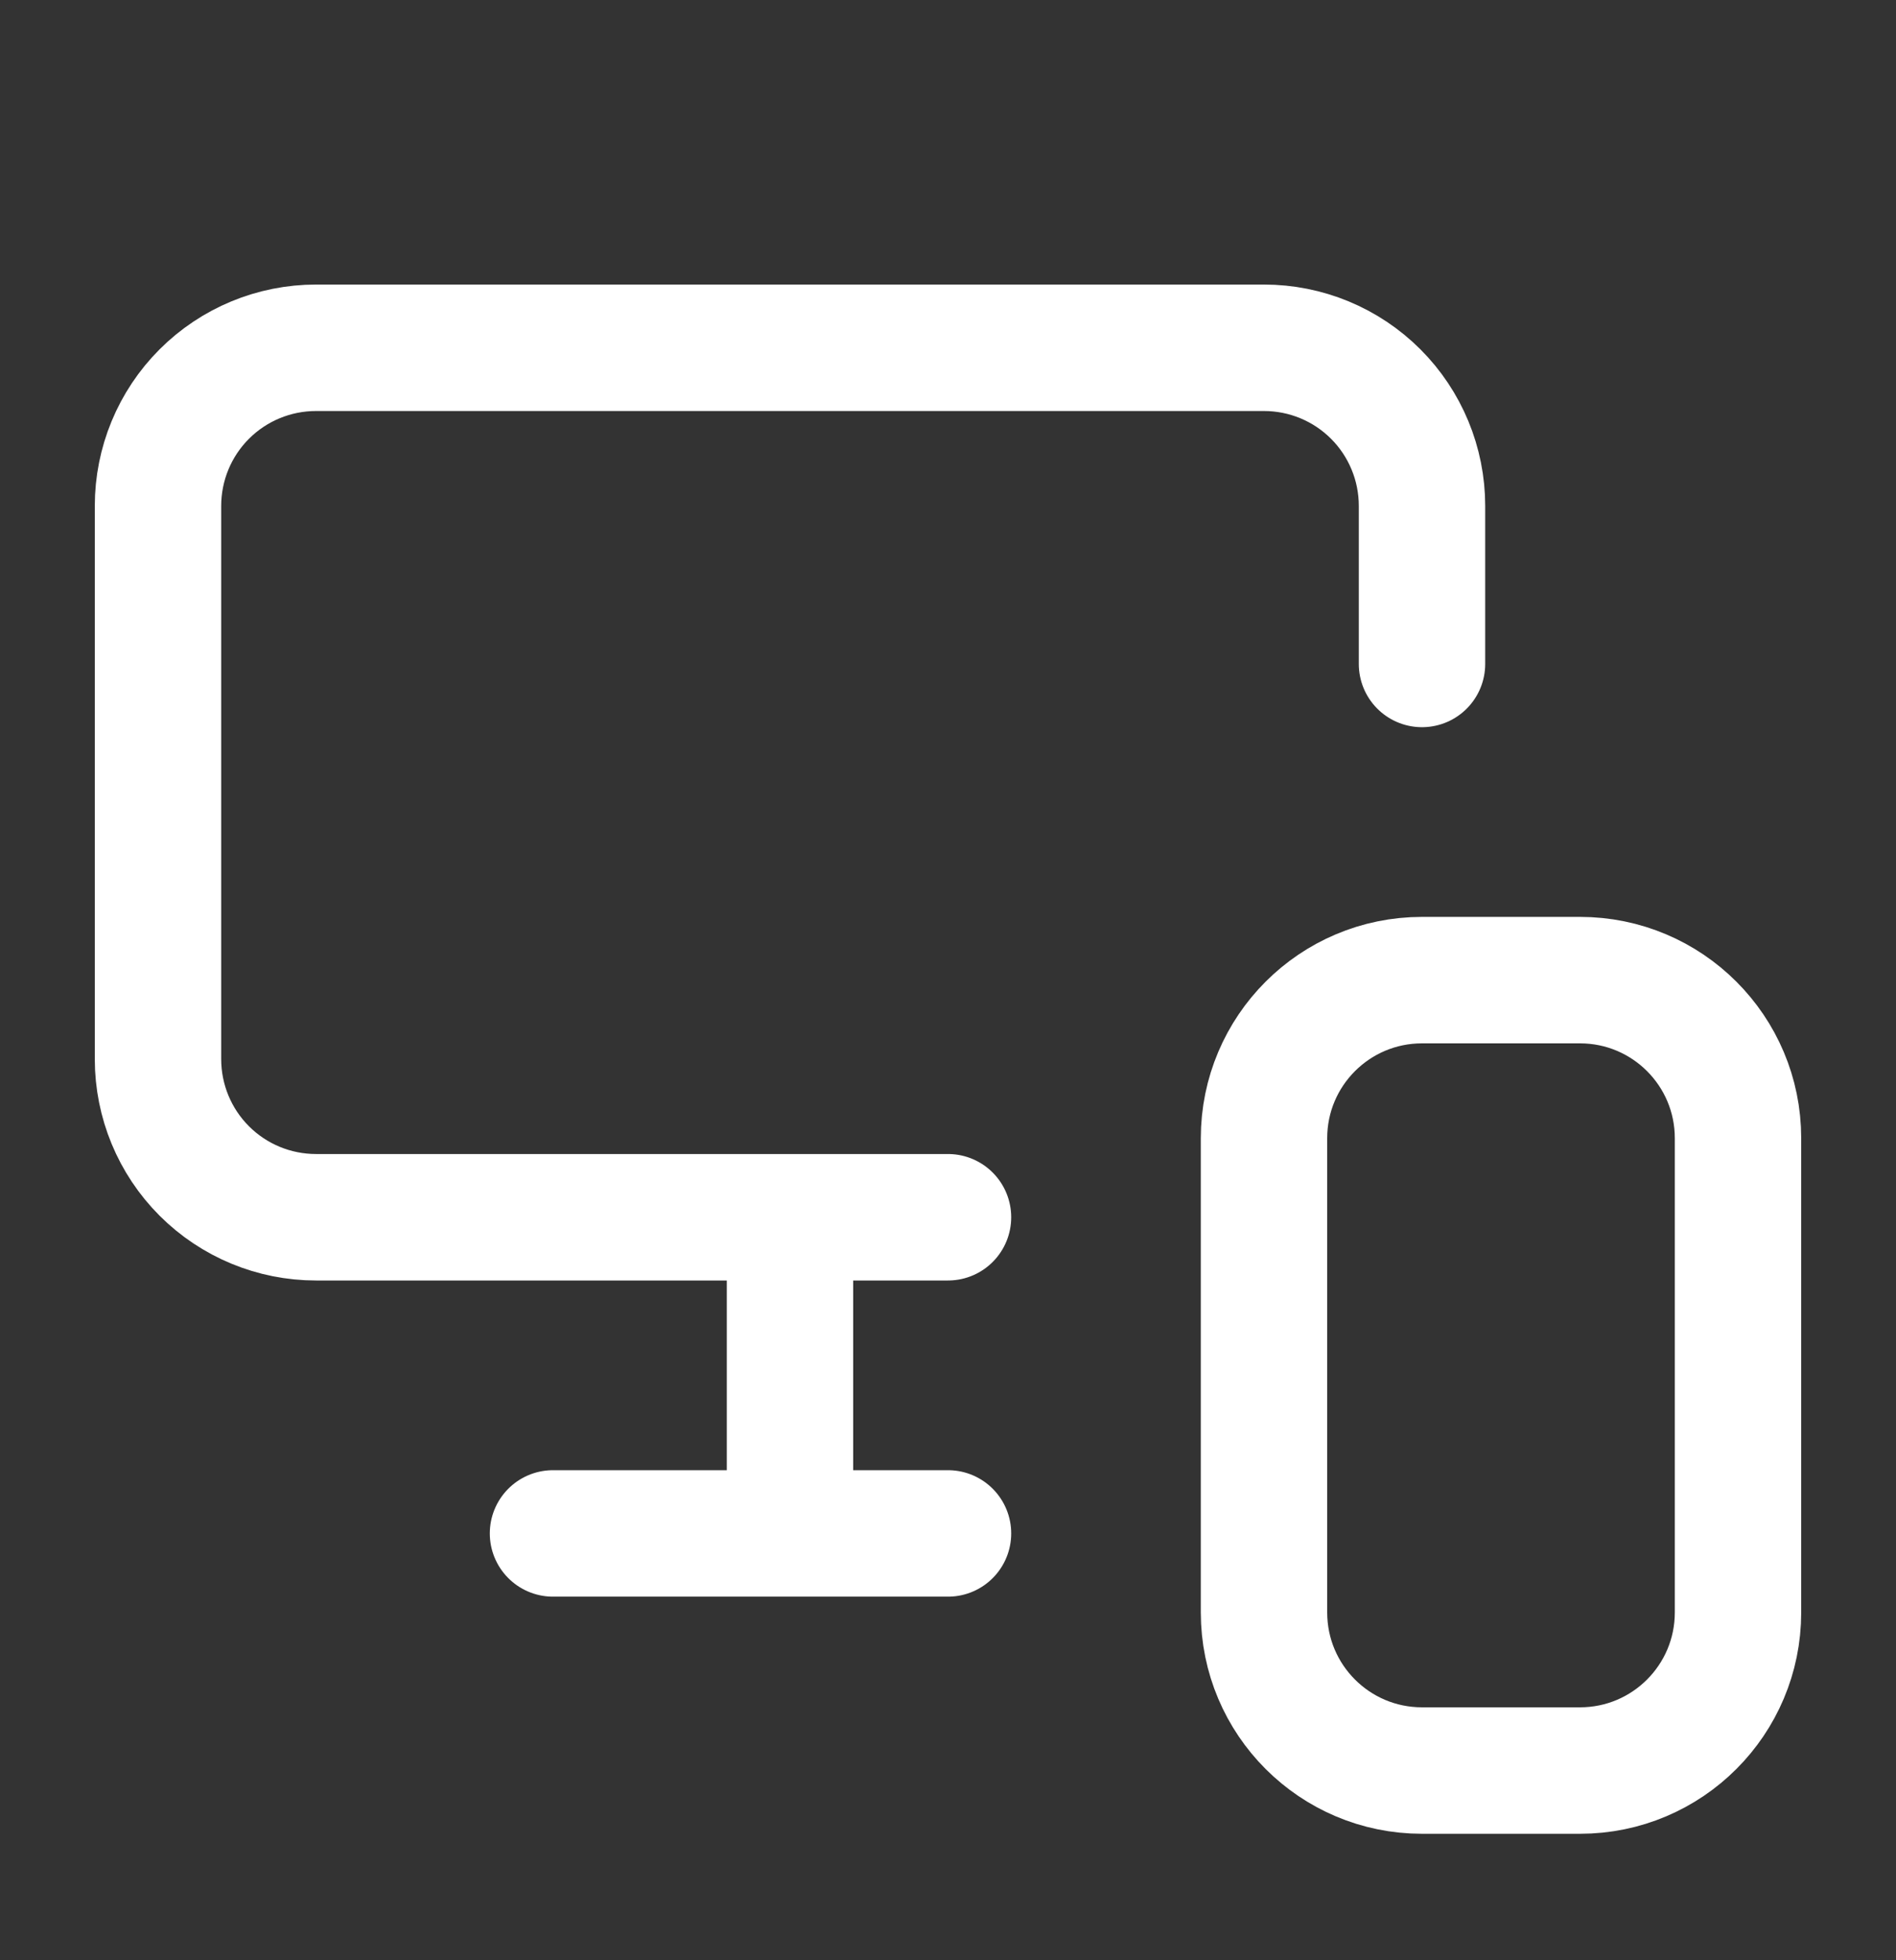 <svg width="30" height="31" viewBox="0 0 30 31" fill="none" xmlns="http://www.w3.org/2000/svg">
<rect x="0" y="0" width="30" height="31" fill="#333333" stroke="none"/>
<path d="M22.5 10.5V8C22.5 7.337 22.237 6.701 21.768 6.232C21.299 5.763 20.663 5.5 20 5.5H5C4.337 5.5 3.701 5.763 3.232 6.232C2.763 6.701 2.5 7.337 2.5 8V16.75C2.5 17.413 2.763 18.049 3.232 18.518C3.701 18.987 4.337 19.25 5 19.25H15M12.5 24.25V19.3V23.238M8.75 24.25H15M22.5 15.5H25C26.381 15.5 27.5 16.619 27.5 18V25.5C27.5 26.881 26.381 28 25 28H22.5C21.119 28 20 26.881 20 25.5V18C20 16.619 21.119 15.5 22.5 15.5Z" stroke="white" stroke-width="2" stroke-linecap="round" stroke-linejoin="round"/>
</svg>
